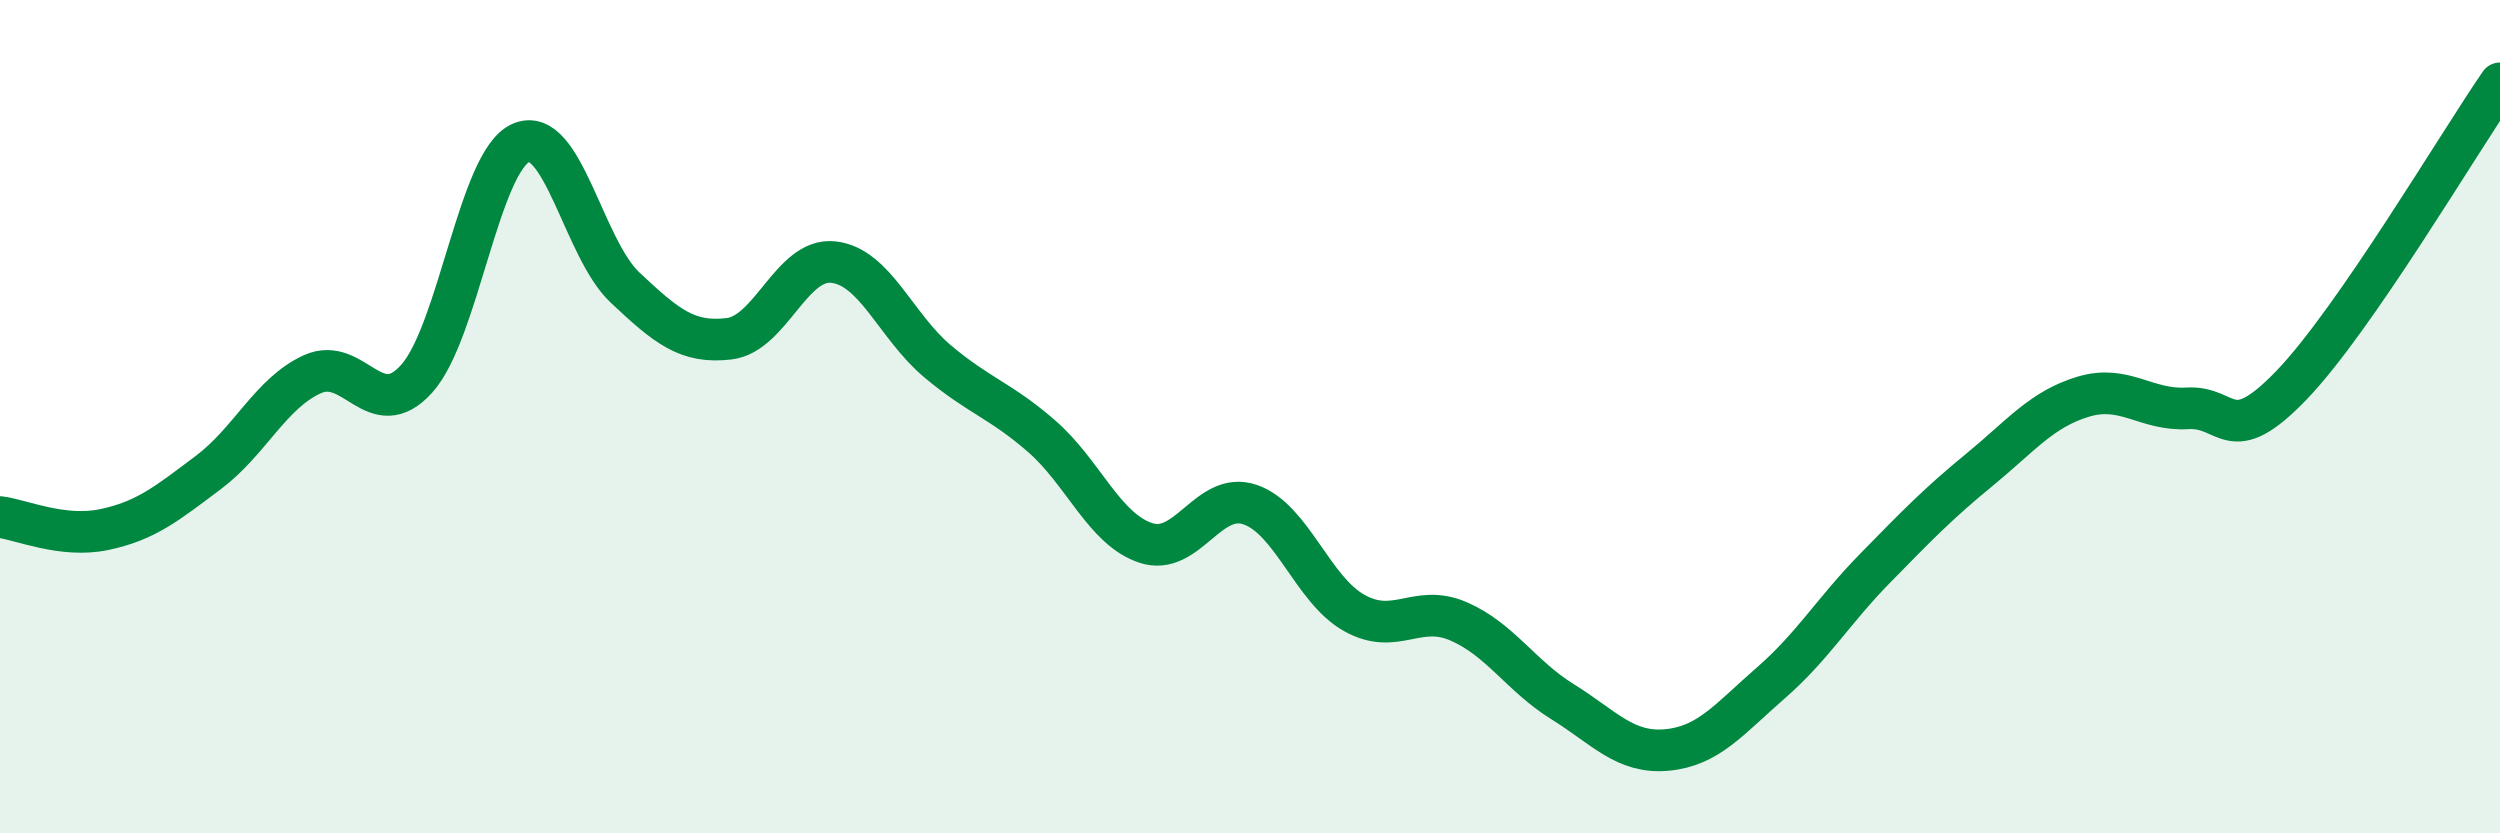 
    <svg width="60" height="20" viewBox="0 0 60 20" xmlns="http://www.w3.org/2000/svg">
      <path
        d="M 0,12.41 C 0.5,12.47 1.5,12.92 2.5,12.71 C 3.5,12.5 4,12.09 5,11.34 C 6,10.59 6.5,9.43 7.5,8.98 C 8.5,8.53 9,10.2 10,9.09 C 11,7.98 11.5,3.87 12.5,3.43 C 13.5,2.99 14,5.96 15,6.9 C 16,7.84 16.5,8.25 17.5,8.13 C 18.5,8.01 19,6.18 20,6.29 C 21,6.4 21.5,7.83 22.5,8.67 C 23.5,9.51 24,9.6 25,10.47 C 26,11.34 26.5,12.7 27.5,13.03 C 28.5,13.36 29,11.77 30,12.11 C 31,12.45 31.5,14.15 32.5,14.71 C 33.5,15.27 34,14.48 35,14.91 C 36,15.34 36.5,16.22 37.5,16.84 C 38.5,17.46 39,18.09 40,18 C 41,17.91 41.5,17.26 42.5,16.39 C 43.5,15.52 44,14.66 45,13.64 C 46,12.62 46.5,12.1 47.5,11.28 C 48.5,10.46 49,9.82 50,9.52 C 51,9.22 51.5,9.86 52.5,9.8 C 53.5,9.74 53.5,10.8 55,9.24 C 56.5,7.68 59,3.45 60,2L60 20L0 20Z"
        fill="#008740"
        opacity="0.1"
        stroke-linecap="round"
        stroke-linejoin="round"
      />
      <path
        d="M 0,12.41 C 0.5,12.47 1.5,12.92 2.5,12.71 C 3.5,12.5 4,12.09 5,11.34 C 6,10.59 6.5,9.43 7.5,8.98 C 8.5,8.53 9,10.2 10,9.09 C 11,7.98 11.5,3.87 12.5,3.43 C 13.5,2.99 14,5.96 15,6.9 C 16,7.84 16.5,8.25 17.5,8.13 C 18.5,8.01 19,6.18 20,6.29 C 21,6.4 21.5,7.83 22.5,8.67 C 23.5,9.51 24,9.6 25,10.47 C 26,11.34 26.5,12.7 27.5,13.03 C 28.5,13.36 29,11.77 30,12.11 C 31,12.45 31.5,14.15 32.5,14.71 C 33.5,15.27 34,14.48 35,14.91 C 36,15.34 36.5,16.22 37.5,16.84 C 38.5,17.46 39,18.09 40,18 C 41,17.91 41.5,17.26 42.5,16.39 C 43.5,15.52 44,14.66 45,13.64 C 46,12.62 46.5,12.1 47.5,11.28 C 48.5,10.46 49,9.82 50,9.52 C 51,9.22 51.5,9.86 52.5,9.8 C 53.5,9.74 53.5,10.8 55,9.24 C 56.5,7.68 59,3.45 60,2"
        stroke="#008740"
        stroke-width="1"
        fill="none"
        stroke-linecap="round"
        stroke-linejoin="round"
      />
    </svg>
  